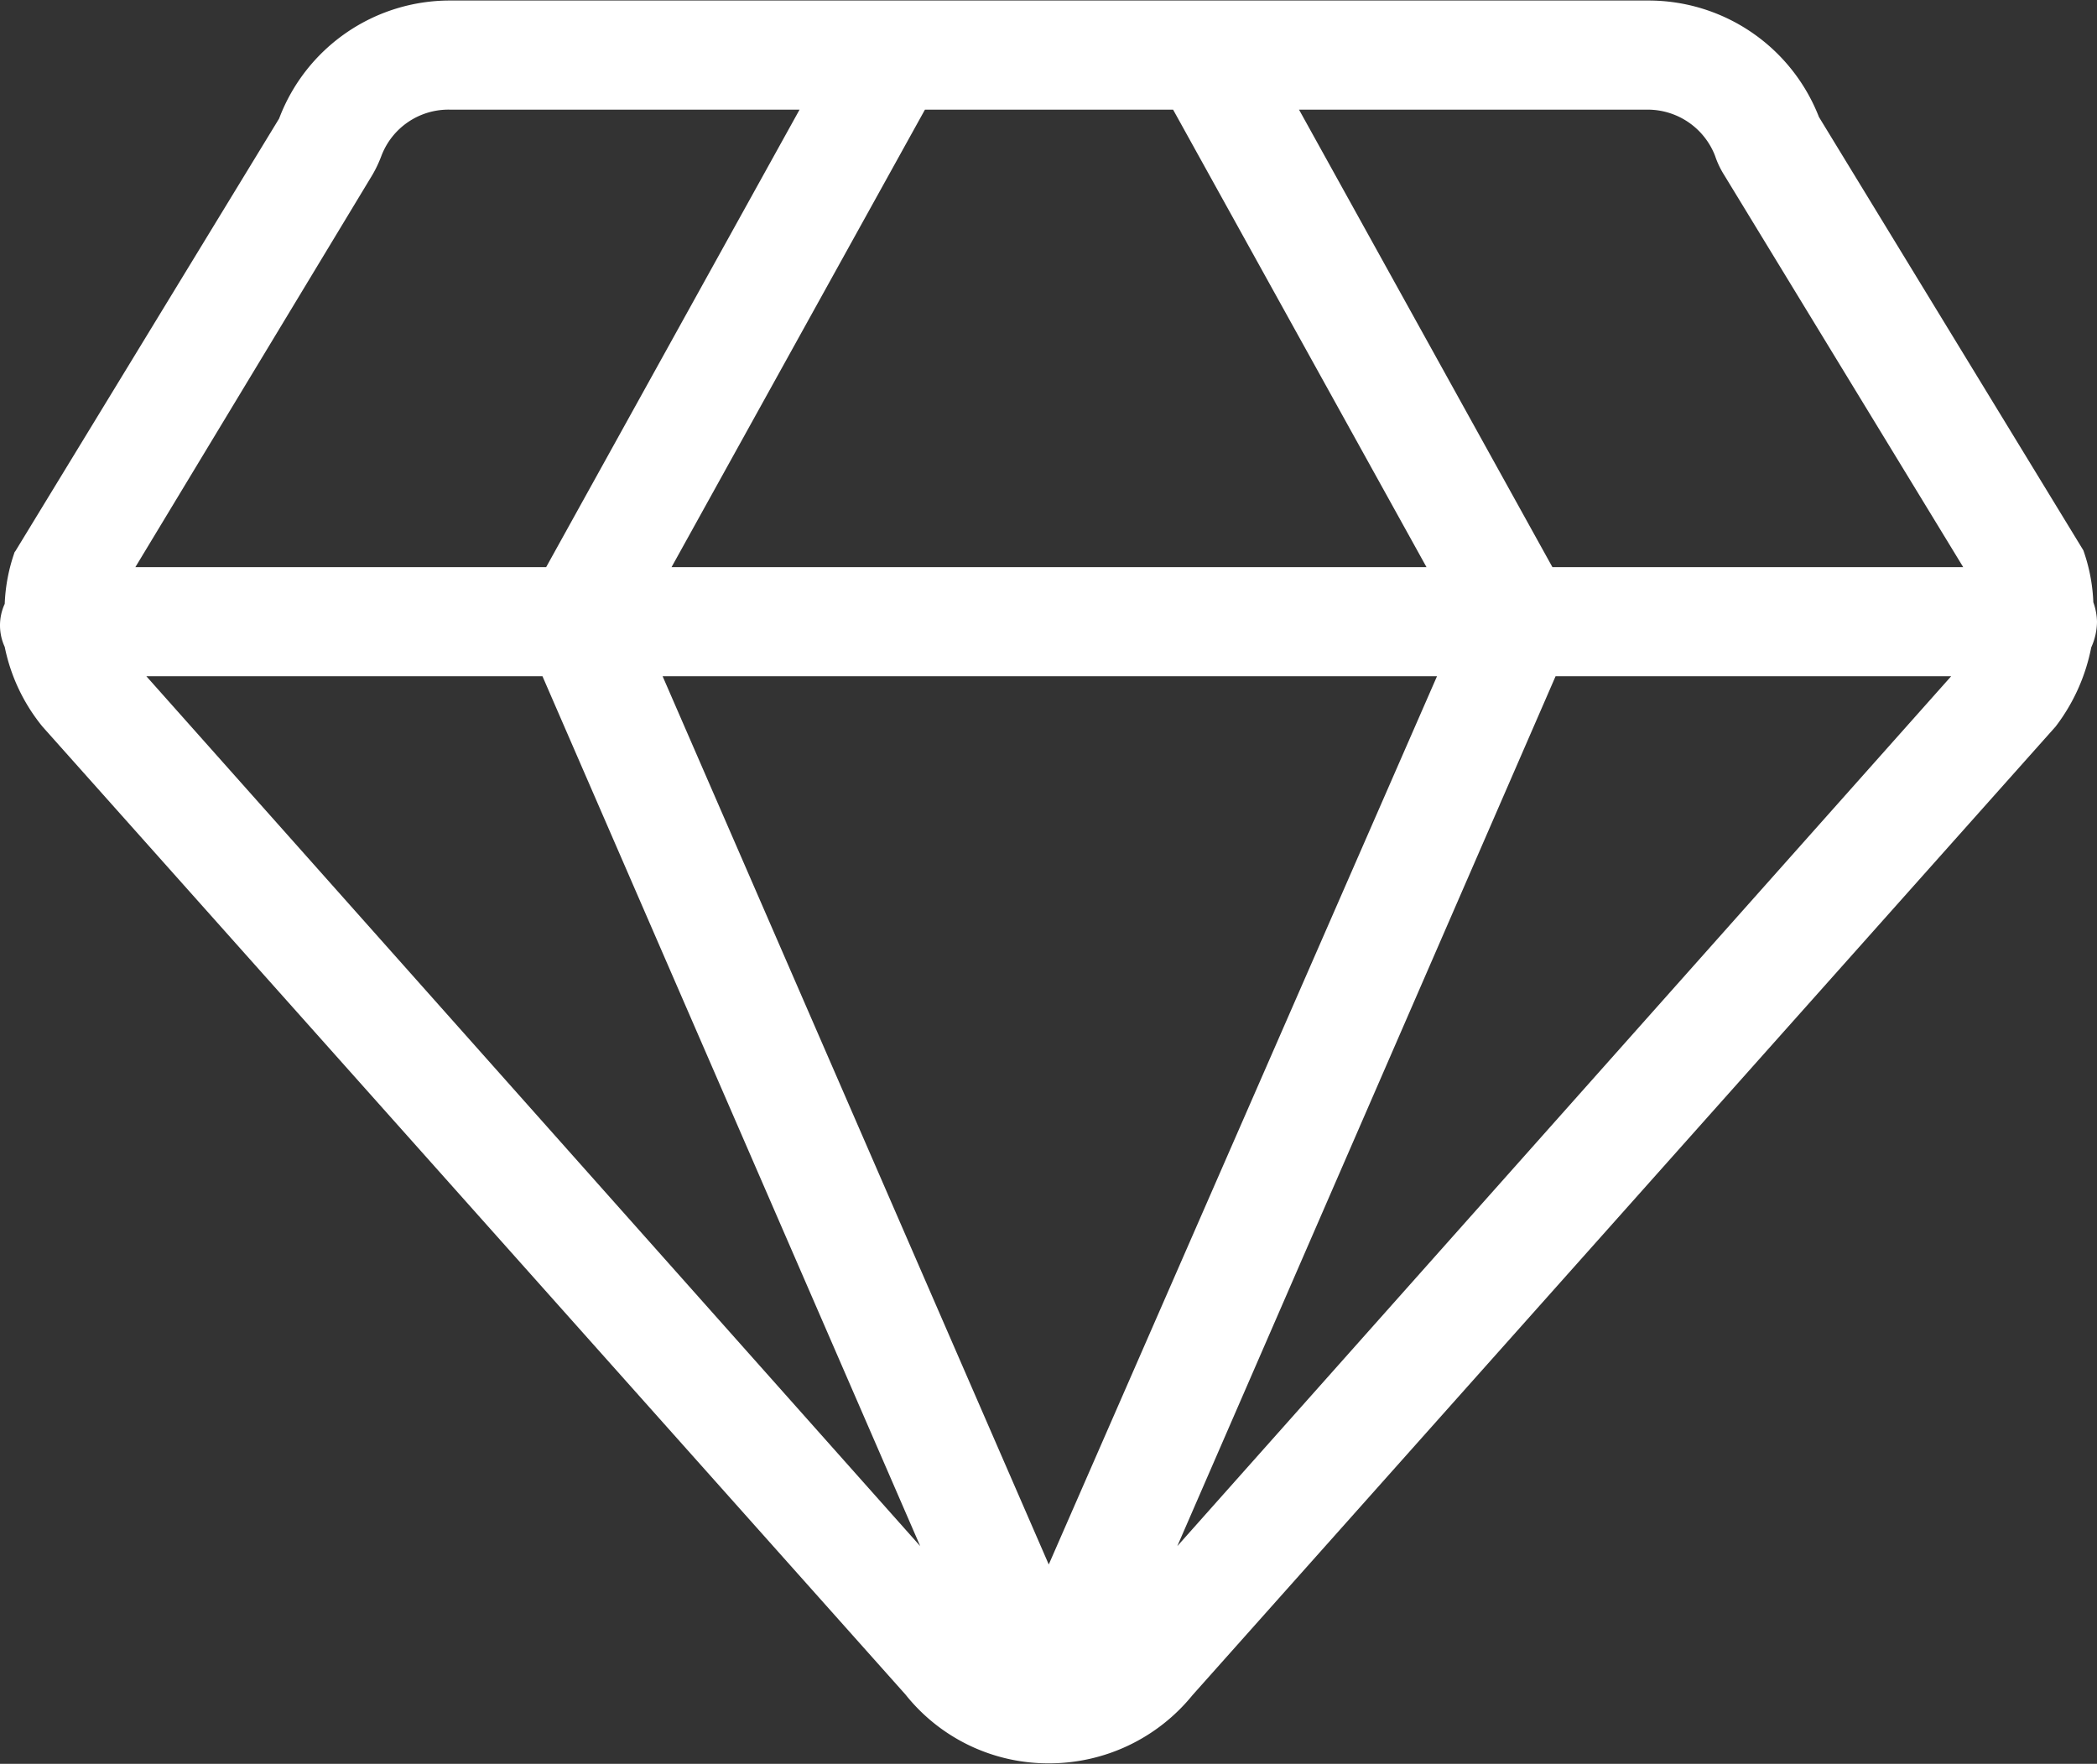 <svg xmlns="http://www.w3.org/2000/svg" width="39.97" height="33.62" viewBox="0 0 39.97 33.62">
  <rect x="0" y="0" width="39.97" height="33.62" fill="#333333" stroke="none"/>
  <defs>
    <style>
      .cls-1 {
        fill: #fff;
        fill-rule: evenodd;
      }
    </style>
  </defs>
  <path id="形状_75" data-name="形状 75" class="cls-1" d="M1618.93,1284.67a3.341,3.341,0,0,0-.19-0.99h0l-5.04-8.26a3.486,3.486,0,0,0-3.25-2.22h-22.84a3.478,3.478,0,0,0-3.26,2.25l-5.03,8.25-0.01.01a3.341,3.341,0,0,0-.19.99,0.979,0.979,0,0,0,0,.82,3.5,3.5,0,0,0,.72,1.52l16.45,18.45a3.475,3.475,0,0,0,2.73,1.31,3.517,3.517,0,0,0,2.74-1.3l16.45-18.46a3.622,3.622,0,0,0,.68-1.51,1.206,1.206,0,0,0,.11-0.49h0A1.156,1.156,0,0,0,1618.93,1284.67Zm-2.71,1.41-14.75,16.58,7.21-16.58h7.54Zm-9.8,0-7.4,16.93-7.36-16.93h14.76Zm5.3-9.92a1.689,1.689,0,0,0,.17.36l4.56,7.48h-7.83l-4.83-8.72h6.66a1.377,1.377,0,0,1,1.27.88h0Zm-19.89,7.84,4.83-8.72h4.73l4.83,8.72h-14.39Zm-5.7-7.48a2.368,2.368,0,0,0,.17-0.36,1.367,1.367,0,0,1,1.31-.88h6.66l-4.83,8.72h-7.83l4.52-7.48h0Zm3.24,9.56,7.2,16.58-14.75-16.58h7.55Z" transform="translate(-1579.03 -1273.19)"/>
</svg>
